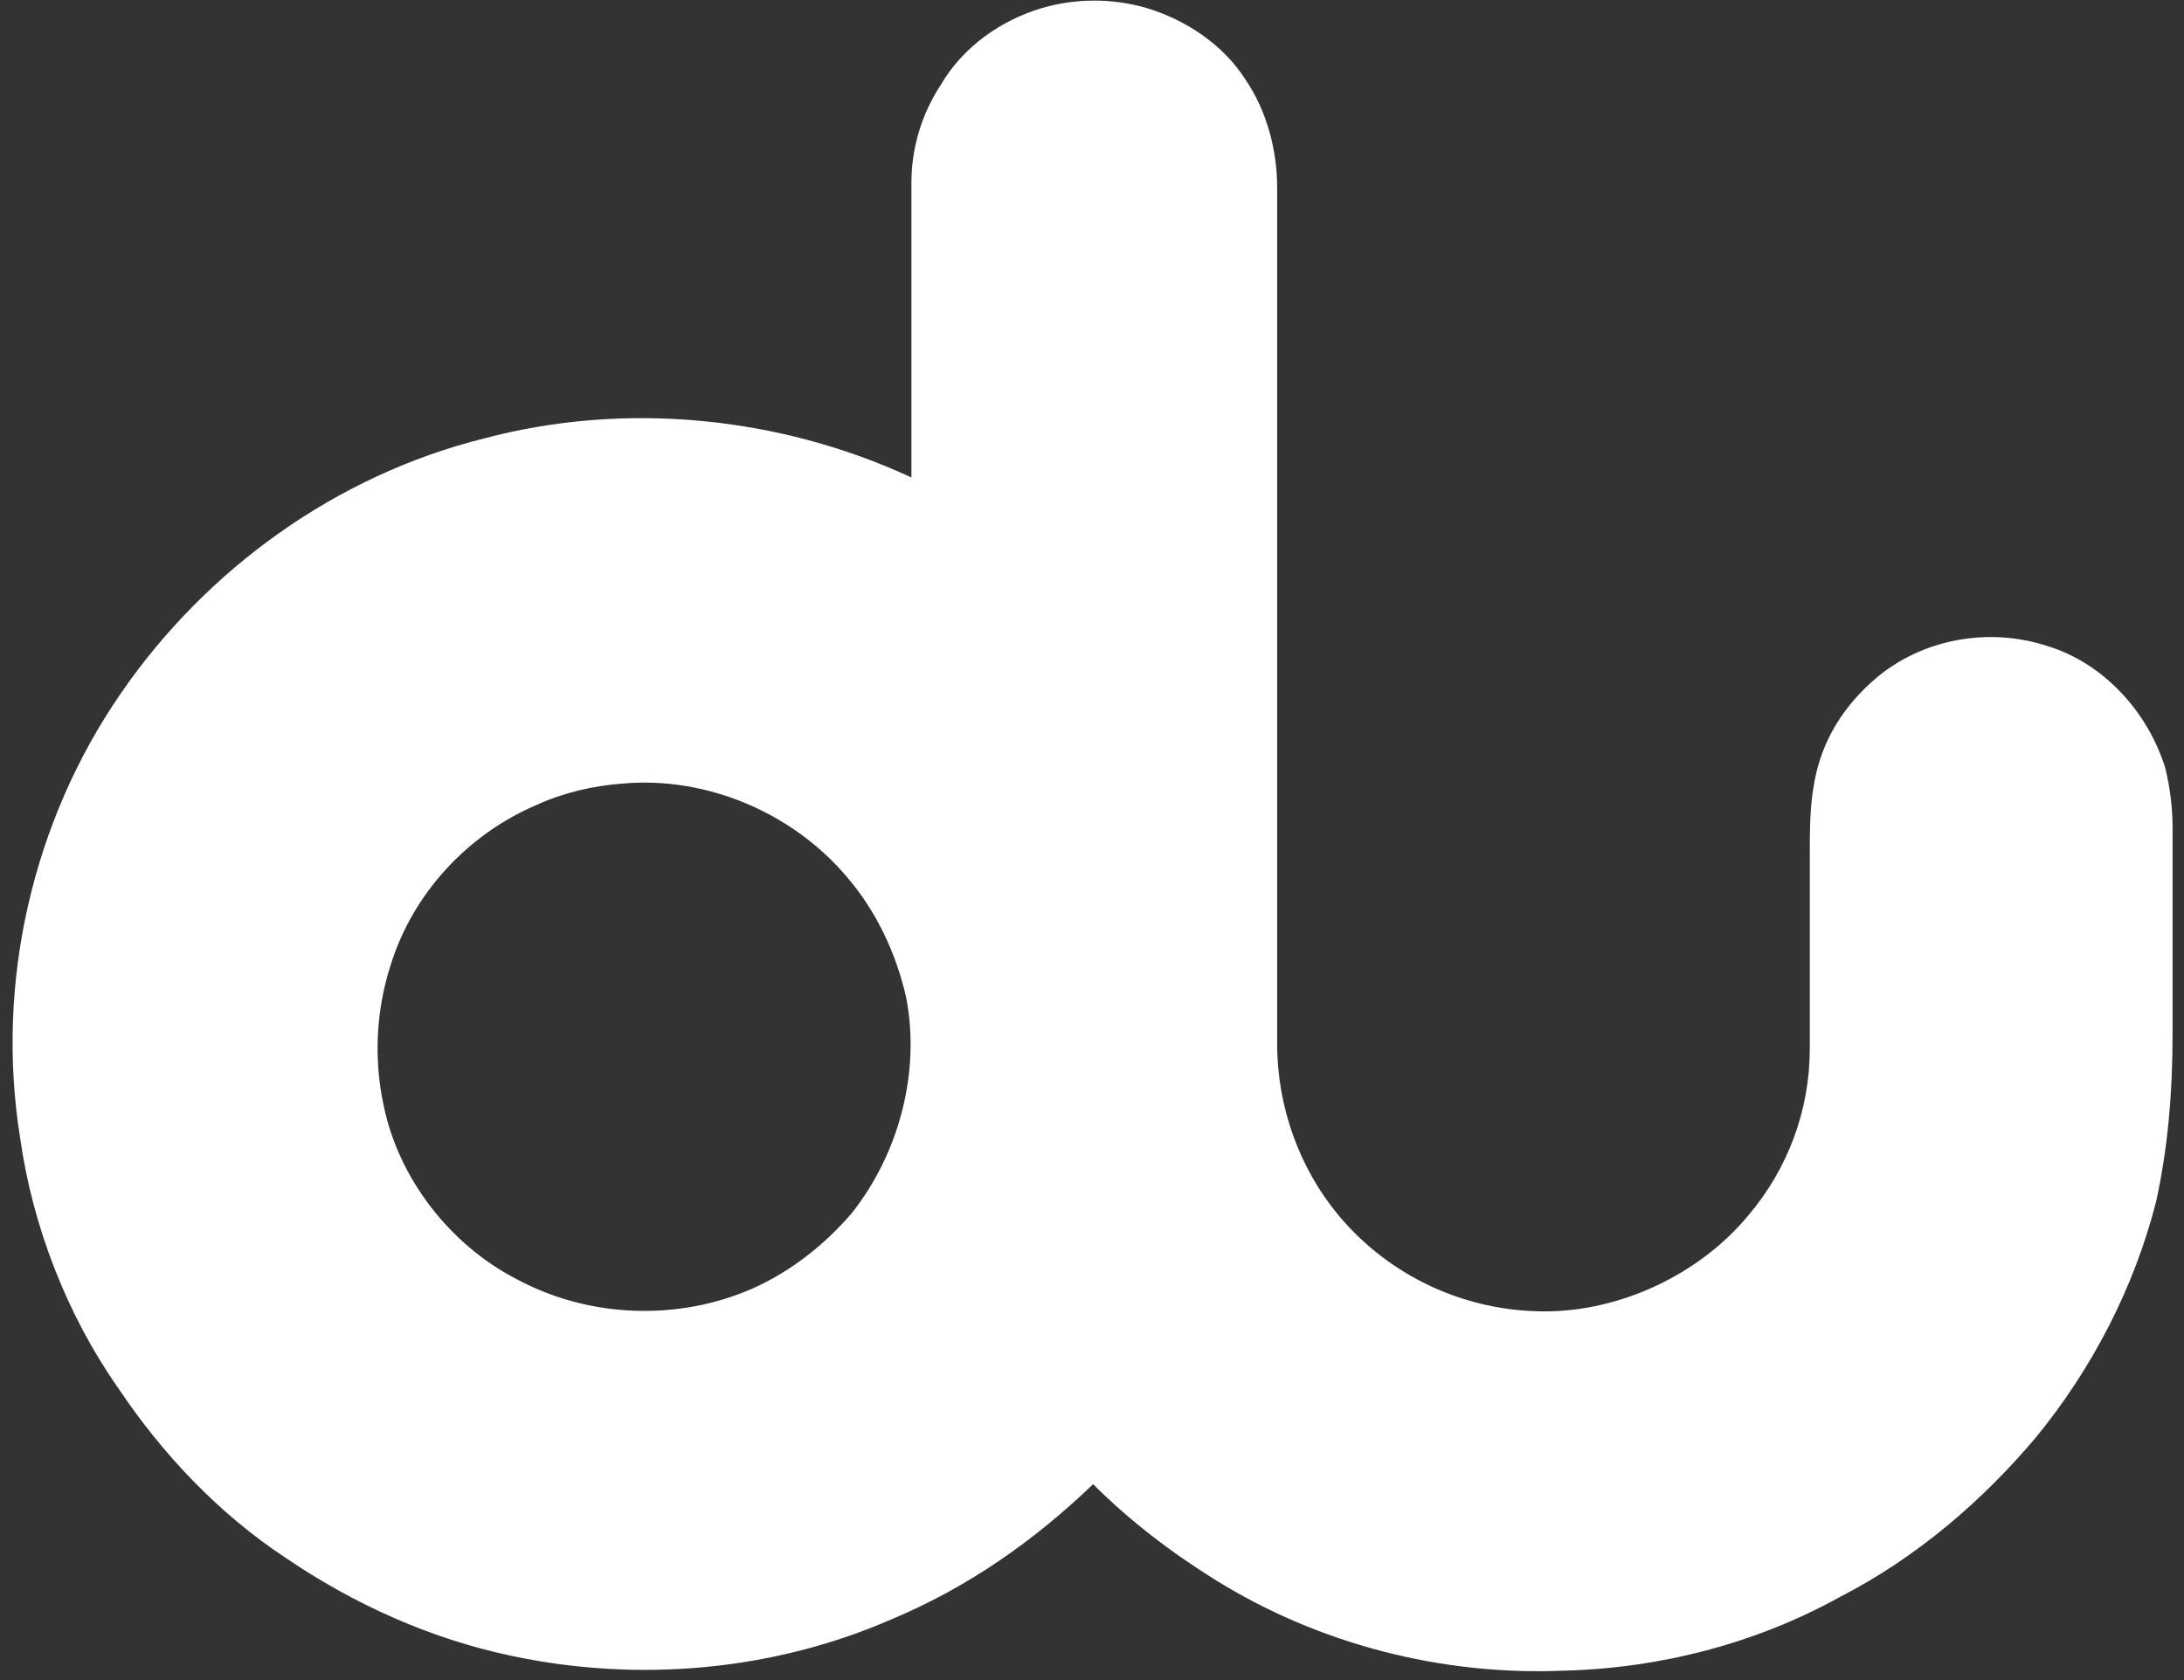 <svg width="91" height="70" viewBox="0 0 91 70" fill="none" xmlns="http://www.w3.org/2000/svg">
<rect x="0" y="0" width="91" height="70" fill="#333333" stroke="none"/>
<path d="M90.524 43.074C90.524 40.213 90.524 37.353 90.524 34.492C90.524 33.678 90.426 32.865 90.228 32.026C89.513 29.684 87.664 27.637 85.321 26.922C82.855 26.108 80.094 26.626 78.17 28.253C76.839 29.388 75.926 30.818 75.606 32.544C75.408 33.555 75.408 34.591 75.408 35.602C75.408 38.265 75.408 41.027 75.408 43.69C75.408 46.255 74.496 48.696 72.844 50.644C70.797 53.11 67.517 54.639 64.361 54.639C61.081 54.639 57.925 53.209 55.78 50.644C54.152 48.696 53.215 46.131 53.215 43.493C53.215 31.632 53.215 19.771 53.215 7.811C53.215 6.282 52.796 4.63 51.883 3.298C50.971 1.868 49.418 0.832 47.79 0.339C46.36 -0.08 44.831 -0.08 43.401 0.339C41.675 0.857 40.121 1.967 39.209 3.52C38.395 4.753 37.976 6.184 37.976 7.614C37.976 11.707 37.976 15.801 37.976 19.894C32.452 17.329 26.016 16.713 20.172 18.267C14.032 19.795 8.607 23.692 5.031 28.895C1.357 34.221 -0.197 40.953 0.839 47.414C1.357 51.088 2.787 54.787 4.932 57.844C6.782 60.606 9.124 63.072 11.886 64.897C14.747 66.845 17.928 68.275 21.306 68.99C26.633 70.125 32.255 69.607 37.162 67.462C40.343 66.13 43.105 64.182 45.546 61.839C47.075 63.368 48.826 64.7 50.651 65.834C54.941 68.497 60.07 69.829 65.175 69.607C69.17 69.508 73.164 68.473 76.641 66.549C79.822 64.922 82.584 62.554 84.828 59.891C87.171 57.031 88.922 53.653 89.834 50.077C90.327 47.858 90.524 45.515 90.524 43.074ZM35.51 50.521C34.376 51.852 32.945 52.987 31.318 53.702C28.26 55.033 24.561 54.935 21.503 53.283C18.741 51.852 16.596 49.09 15.98 46.033C15.56 44.085 15.684 42.038 16.276 40.213C17.188 37.254 19.457 34.788 22.317 33.555C23.451 33.037 24.66 32.742 25.991 32.643C29.468 32.347 33.044 33.876 35.288 36.539C36.521 37.969 37.335 39.72 37.754 41.545C38.37 44.701 37.433 48.08 35.51 50.521Z" fill="white"/>
</svg>
